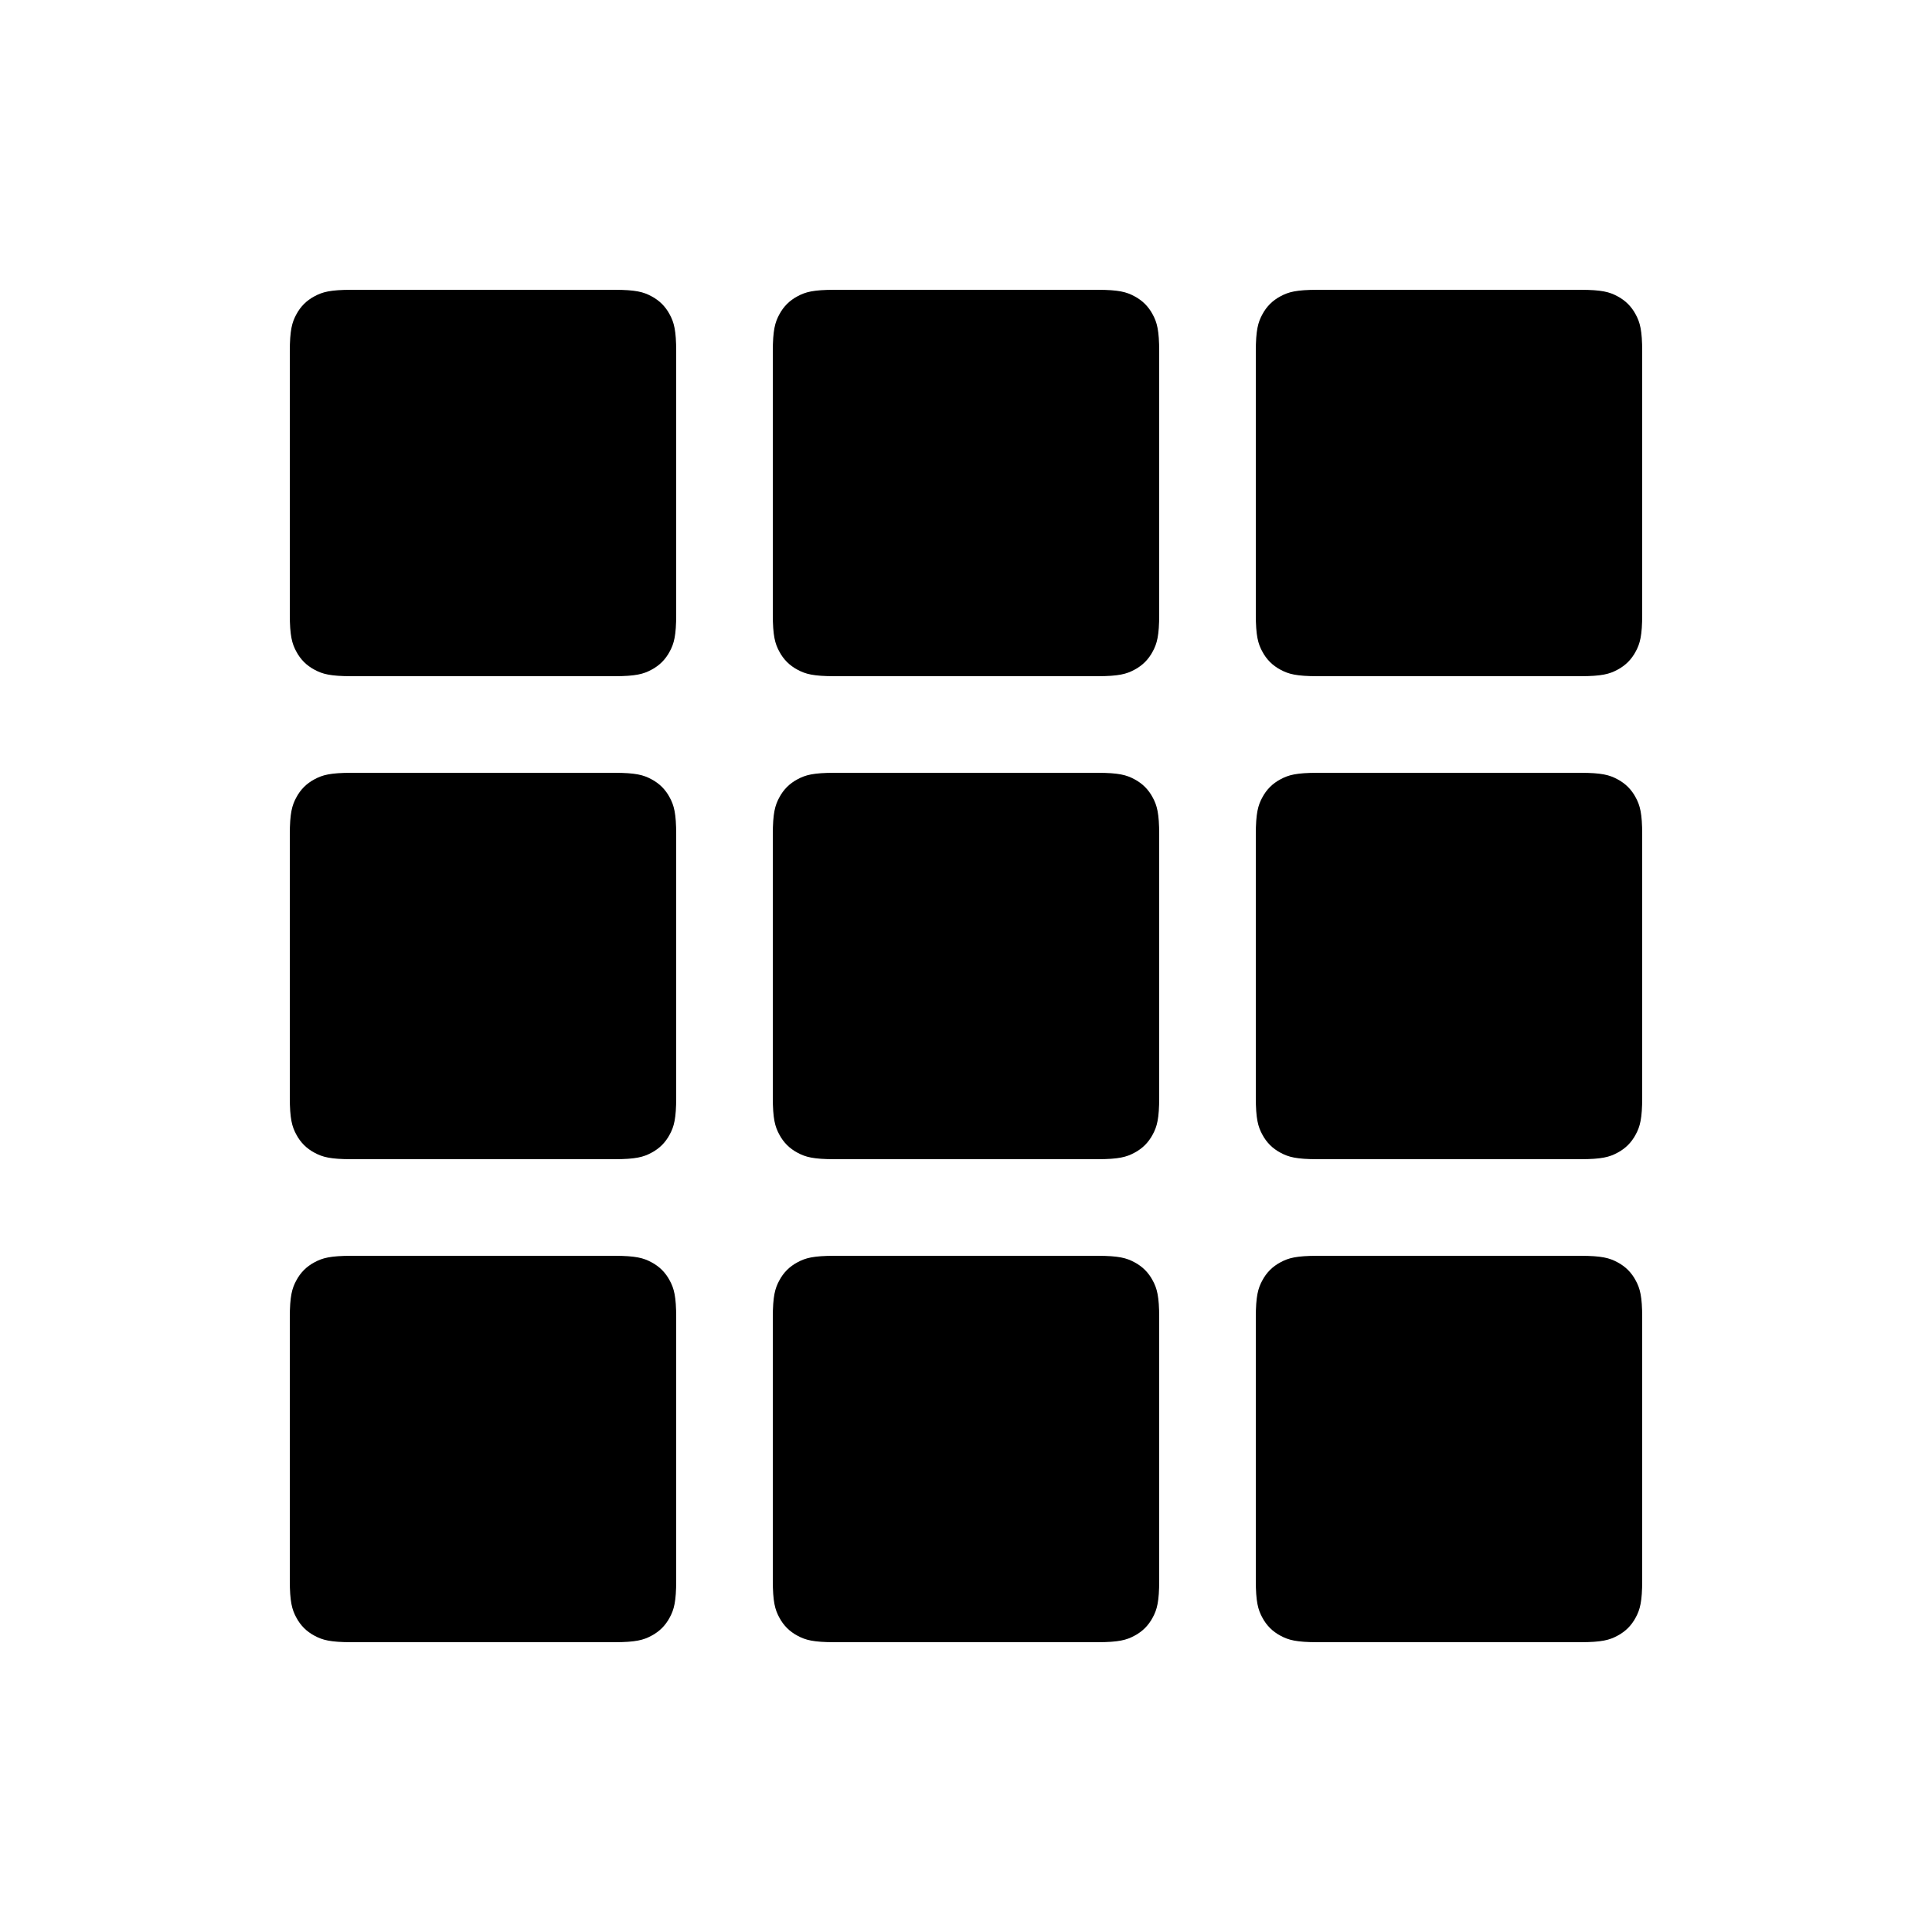 <?xml version="1.0" encoding="UTF-8"?>
<svg width="20px" height="20px" viewBox="0 0 20 20" version="1.1" xmlns="http://www.w3.org/2000/svg" xmlns:xlink="http://www.w3.org/1999/xlink">
    <!-- Generator: Sketch 61 (89581) - https://sketch.com -->
    <title>Game/Common/Icon20_AllGame</title>
    <desc>Created with Sketch.</desc>
    <g id="🔪Slice" stroke="none" stroke-width="1" fill="none" fill-rule="evenodd">
        <g id="Game" transform="translate(-480, -989)" fill="#000000">
            <g id="Game/Common/Icon20/AllGame" transform="translate(480, 989)">
                <path d="M6.359,13 C6.582,13 6.663,13.023 6.744,13.067 C6.826,13.11 6.89,13.174 6.933,13.256 C6.977,13.337 7,13.418 7,13.641 L7,16.359 C7,16.582 6.977,16.663 6.933,16.744 C6.89,16.826 6.826,16.89 6.744,16.933 C6.663,16.977 6.582,17 6.359,17 L3.641,17 C3.418,17 3.337,16.977 3.256,16.933 C3.174,16.89 3.11,16.826 3.067,16.744 C3.023,16.663 3,16.582 3,16.359 L3,13.641 C3,13.418 3.023,13.337 3.067,13.256 C3.11,13.174 3.174,13.11 3.256,13.067 C3.337,13.023 3.418,13 3.641,13 L6.359,13 Z M11.359,13 C11.582,13 11.663,13.023 11.744,13.067 C11.826,13.11 11.89,13.174 11.933,13.256 C11.977,13.337 12,13.418 12,13.641 L12,16.359 C12,16.582 11.977,16.663 11.933,16.744 C11.89,16.826 11.826,16.89 11.744,16.933 C11.663,16.977 11.582,17 11.359,17 L8.641,17 C8.418,17 8.337,16.977 8.256,16.933 C8.174,16.89 8.11,16.826 8.067,16.744 C8.023,16.663 8,16.582 8,16.359 L8,13.641 C8,13.418 8.023,13.337 8.067,13.256 C8.11,13.174 8.174,13.11 8.256,13.067 C8.337,13.023 8.418,13 8.641,13 L11.359,13 Z M16.359,13 C16.582,13 16.663,13.023 16.744,13.067 C16.826,13.11 16.89,13.174 16.933,13.256 C16.977,13.337 17,13.418 17,13.641 L17,16.359 C17,16.582 16.977,16.663 16.933,16.744 C16.89,16.826 16.826,16.89 16.744,16.933 C16.663,16.977 16.582,17 16.359,17 L13.641,17 C13.418,17 13.337,16.977 13.256,16.933 C13.174,16.89 13.11,16.826 13.067,16.744 C13.023,16.663 13,16.582 13,16.359 L13,13.641 C13,13.418 13.023,13.337 13.067,13.256 C13.11,13.174 13.174,13.11 13.256,13.067 C13.337,13.023 13.418,13 13.641,13 L16.359,13 Z M6.359,8 C6.582,8 6.663,8.023 6.744,8.067 C6.826,8.11 6.89,8.174 6.933,8.256 C6.977,8.337 7,8.418 7,8.641 L7,11.359 C7,11.582 6.977,11.663 6.933,11.744 C6.89,11.826 6.826,11.89 6.744,11.933 C6.663,11.977 6.582,12 6.359,12 L3.641,12 C3.418,12 3.337,11.977 3.256,11.933 C3.174,11.89 3.11,11.826 3.067,11.744 C3.023,11.663 3,11.582 3,11.359 L3,8.641 C3,8.418 3.023,8.337 3.067,8.256 C3.11,8.174 3.174,8.11 3.256,8.067 C3.337,8.023 3.418,8 3.641,8 L6.359,8 Z M11.359,8 C11.582,8 11.663,8.023 11.744,8.067 C11.826,8.11 11.89,8.174 11.933,8.256 C11.977,8.337 12,8.418 12,8.641 L12,11.359 C12,11.582 11.977,11.663 11.933,11.744 C11.89,11.826 11.826,11.89 11.744,11.933 C11.663,11.977 11.582,12 11.359,12 L8.641,12 C8.418,12 8.337,11.977 8.256,11.933 C8.174,11.89 8.11,11.826 8.067,11.744 C8.023,11.663 8,11.582 8,11.359 L8,8.641 C8,8.418 8.023,8.337 8.067,8.256 C8.11,8.174 8.174,8.11 8.256,8.067 C8.337,8.023 8.418,8 8.641,8 L11.359,8 Z M16.359,8 C16.582,8 16.663,8.023 16.744,8.067 C16.826,8.11 16.89,8.174 16.933,8.256 C16.977,8.337 17,8.418 17,8.641 L17,11.359 C17,11.582 16.977,11.663 16.933,11.744 C16.89,11.826 16.826,11.89 16.744,11.933 C16.663,11.977 16.582,12 16.359,12 L13.641,12 C13.418,12 13.337,11.977 13.256,11.933 C13.174,11.89 13.11,11.826 13.067,11.744 C13.023,11.663 13,11.582 13,11.359 L13,8.641 C13,8.418 13.023,8.337 13.067,8.256 C13.11,8.174 13.174,8.11 13.256,8.067 C13.337,8.023 13.418,8 13.641,8 L16.359,8 Z M6.359,3 C6.582,3 6.663,3.023 6.744,3.067 C6.826,3.11 6.89,3.174 6.933,3.256 C6.977,3.337 7,3.418 7,3.641 L7,6.359 C7,6.582 6.977,6.663 6.933,6.744 C6.89,6.826 6.826,6.89 6.744,6.933 C6.663,6.977 6.582,7 6.359,7 L3.641,7 C3.418,7 3.337,6.977 3.256,6.933 C3.174,6.89 3.11,6.826 3.067,6.744 C3.023,6.663 3,6.582 3,6.359 L3,3.641 C3,3.418 3.023,3.337 3.067,3.256 C3.11,3.174 3.174,3.11 3.256,3.067 C3.337,3.023 3.418,3 3.641,3 L6.359,3 Z M11.359,3 C11.582,3 11.663,3.023 11.744,3.067 C11.826,3.11 11.89,3.174 11.933,3.256 C11.977,3.337 12,3.418 12,3.641 L12,6.359 C12,6.582 11.977,6.663 11.933,6.744 C11.89,6.826 11.826,6.89 11.744,6.933 C11.663,6.977 11.582,7 11.359,7 L8.641,7 C8.418,7 8.337,6.977 8.256,6.933 C8.174,6.89 8.11,6.826 8.067,6.744 C8.023,6.663 8,6.582 8,6.359 L8,3.641 C8,3.418 8.023,3.337 8.067,3.256 C8.11,3.174 8.174,3.11 8.256,3.067 C8.337,3.023 8.418,3 8.641,3 L11.359,3 Z M16.359,3 C16.582,3 16.663,3.023 16.744,3.067 C16.826,3.11 16.89,3.174 16.933,3.256 C16.977,3.337 17,3.418 17,3.641 L17,6.359 C17,6.582 16.977,6.663 16.933,6.744 C16.89,6.826 16.826,6.89 16.744,6.933 C16.663,6.977 16.582,7 16.359,7 L13.641,7 C13.418,7 13.337,6.977 13.256,6.933 C13.174,6.89 13.11,6.826 13.067,6.744 C13.023,6.663 13,6.582 13,6.359 L13,3.641 C13,3.418 13.023,3.337 13.067,3.256 C13.11,3.174 13.174,3.11 13.256,3.067 C13.337,3.023 13.418,3 13.641,3 L16.359,3 Z" id="Combined-Shape"></path>
            </g>
        </g>
    </g>
</svg>